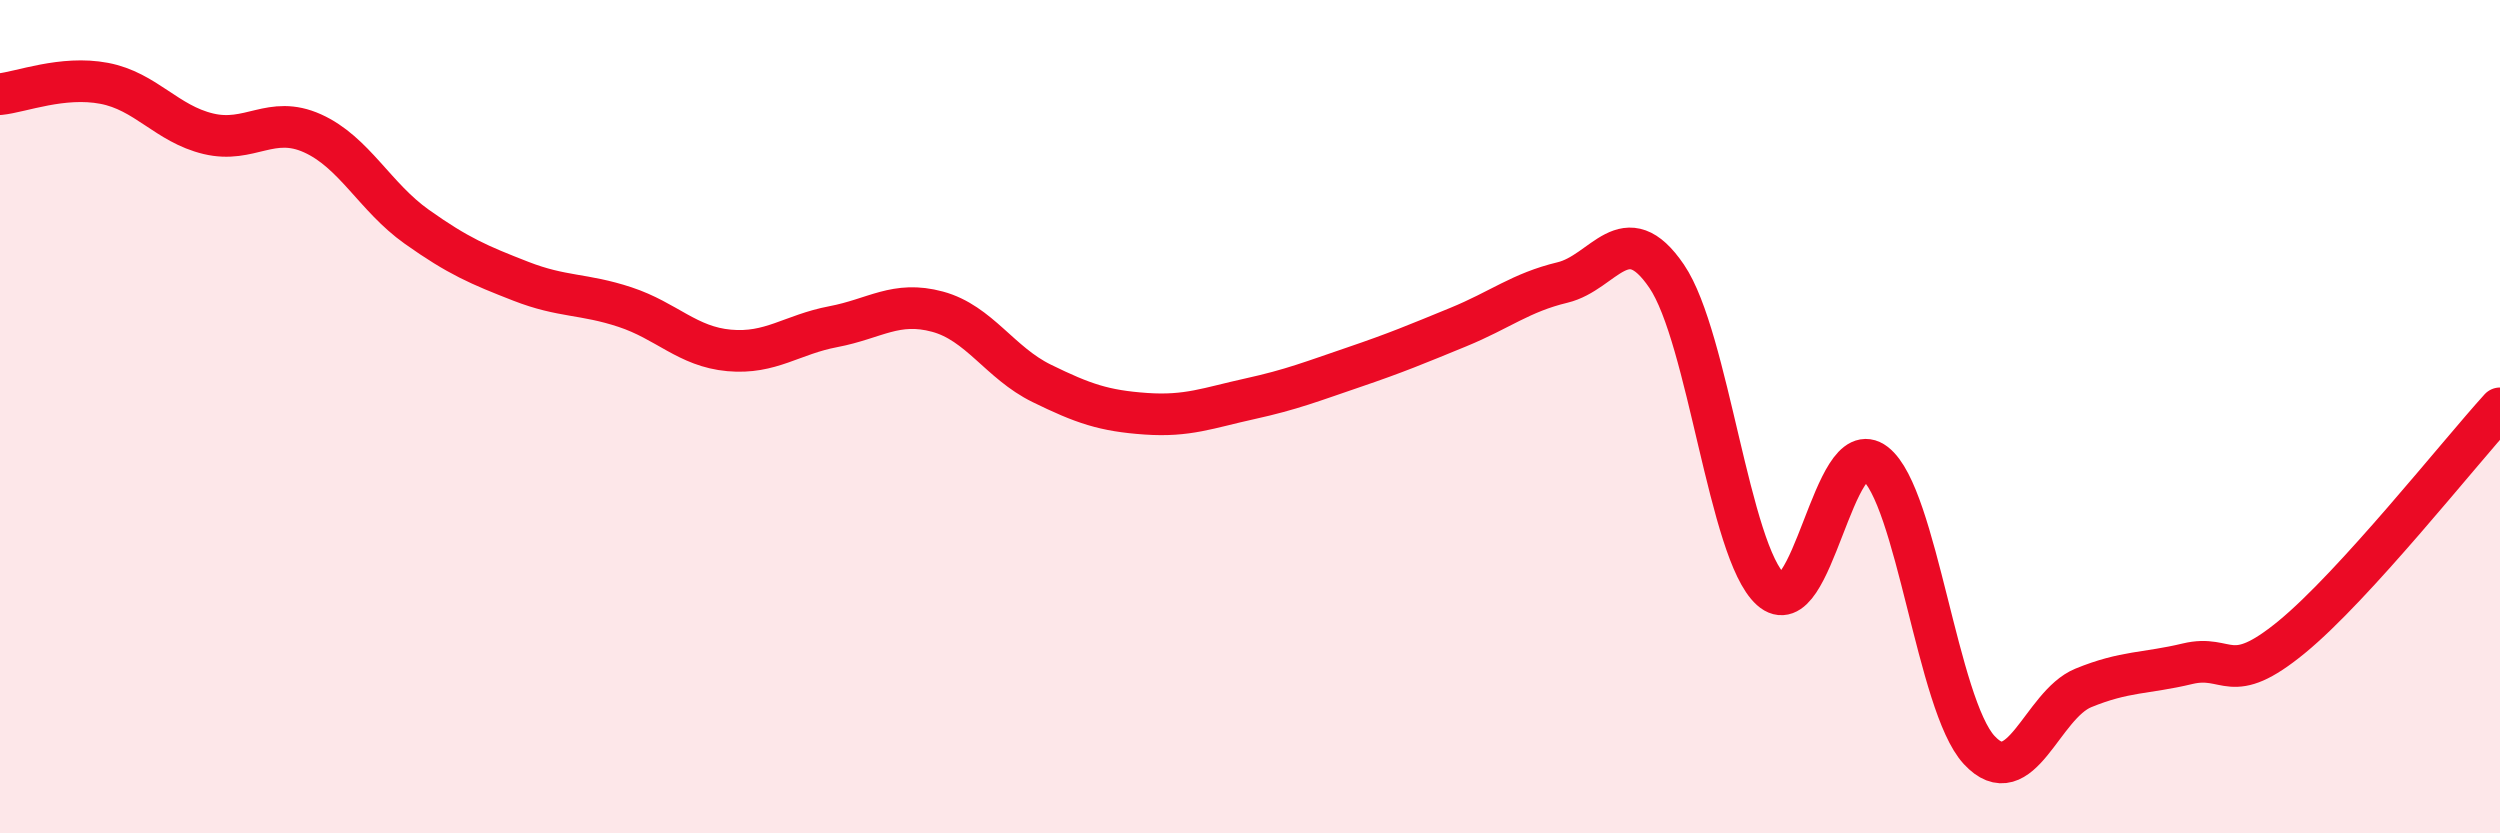
    <svg width="60" height="20" viewBox="0 0 60 20" xmlns="http://www.w3.org/2000/svg">
      <path
        d="M 0,2.26 C 0.5,2.21 1.5,1.81 2.5,2 C 3.5,2.19 4,2.97 5,3.21 C 6,3.45 6.5,2.75 7.5,3.2 C 8.5,3.65 9,4.73 10,5.44 C 11,6.15 11.5,6.36 12.5,6.75 C 13.5,7.14 14,7.04 15,7.37 C 16,7.7 16.5,8.32 17.5,8.41 C 18.5,8.5 19,8.03 20,7.84 C 21,7.65 21.5,7.21 22.5,7.48 C 23.5,7.75 24,8.71 25,9.2 C 26,9.69 26.5,9.86 27.5,9.93 C 28.5,10 29,9.79 30,9.57 C 31,9.35 31.5,9.15 32.5,8.81 C 33.5,8.47 34,8.26 35,7.85 C 36,7.44 36.5,7.02 37.5,6.78 C 38.5,6.54 39,5.16 40,6.63 C 41,8.1 41.5,13.25 42.5,14.15 C 43.5,15.05 44,10.35 45,11.12 C 46,11.89 46.5,16.92 47.5,18 C 48.5,19.08 49,16.92 50,16.51 C 51,16.1 51.5,16.17 52.5,15.93 C 53.5,15.69 53.5,16.52 55,15.29 C 56.5,14.06 59,10.9 60,9.8L60 20L0 20Z"
        fill="#EB0A25"
        opacity="0.1"
        stroke-linecap="round"
        stroke-linejoin="round"
      />
      <path
        d="M 0,2.26 C 0.5,2.21 1.5,1.81 2.5,2 C 3.5,2.19 4,2.97 5,3.21 C 6,3.45 6.5,2.75 7.5,3.2 C 8.5,3.65 9,4.73 10,5.44 C 11,6.15 11.5,6.36 12.5,6.75 C 13.5,7.14 14,7.04 15,7.37 C 16,7.7 16.5,8.32 17.5,8.41 C 18.5,8.5 19,8.03 20,7.84 C 21,7.65 21.5,7.21 22.5,7.48 C 23.5,7.75 24,8.71 25,9.2 C 26,9.69 26.5,9.86 27.5,9.93 C 28.5,10 29,9.79 30,9.57 C 31,9.35 31.5,9.15 32.5,8.81 C 33.5,8.47 34,8.26 35,7.85 C 36,7.44 36.5,7.02 37.5,6.78 C 38.5,6.54 39,5.16 40,6.63 C 41,8.1 41.5,13.25 42.5,14.15 C 43.5,15.05 44,10.35 45,11.12 C 46,11.89 46.5,16.92 47.5,18 C 48.5,19.08 49,16.92 50,16.51 C 51,16.1 51.5,16.17 52.5,15.93 C 53.5,15.69 53.5,16.52 55,15.29 C 56.5,14.06 59,10.9 60,9.8"
        stroke="#EB0A25"
        stroke-width="1"
        fill="none"
        stroke-linecap="round"
        stroke-linejoin="round"
      />
    </svg>
  